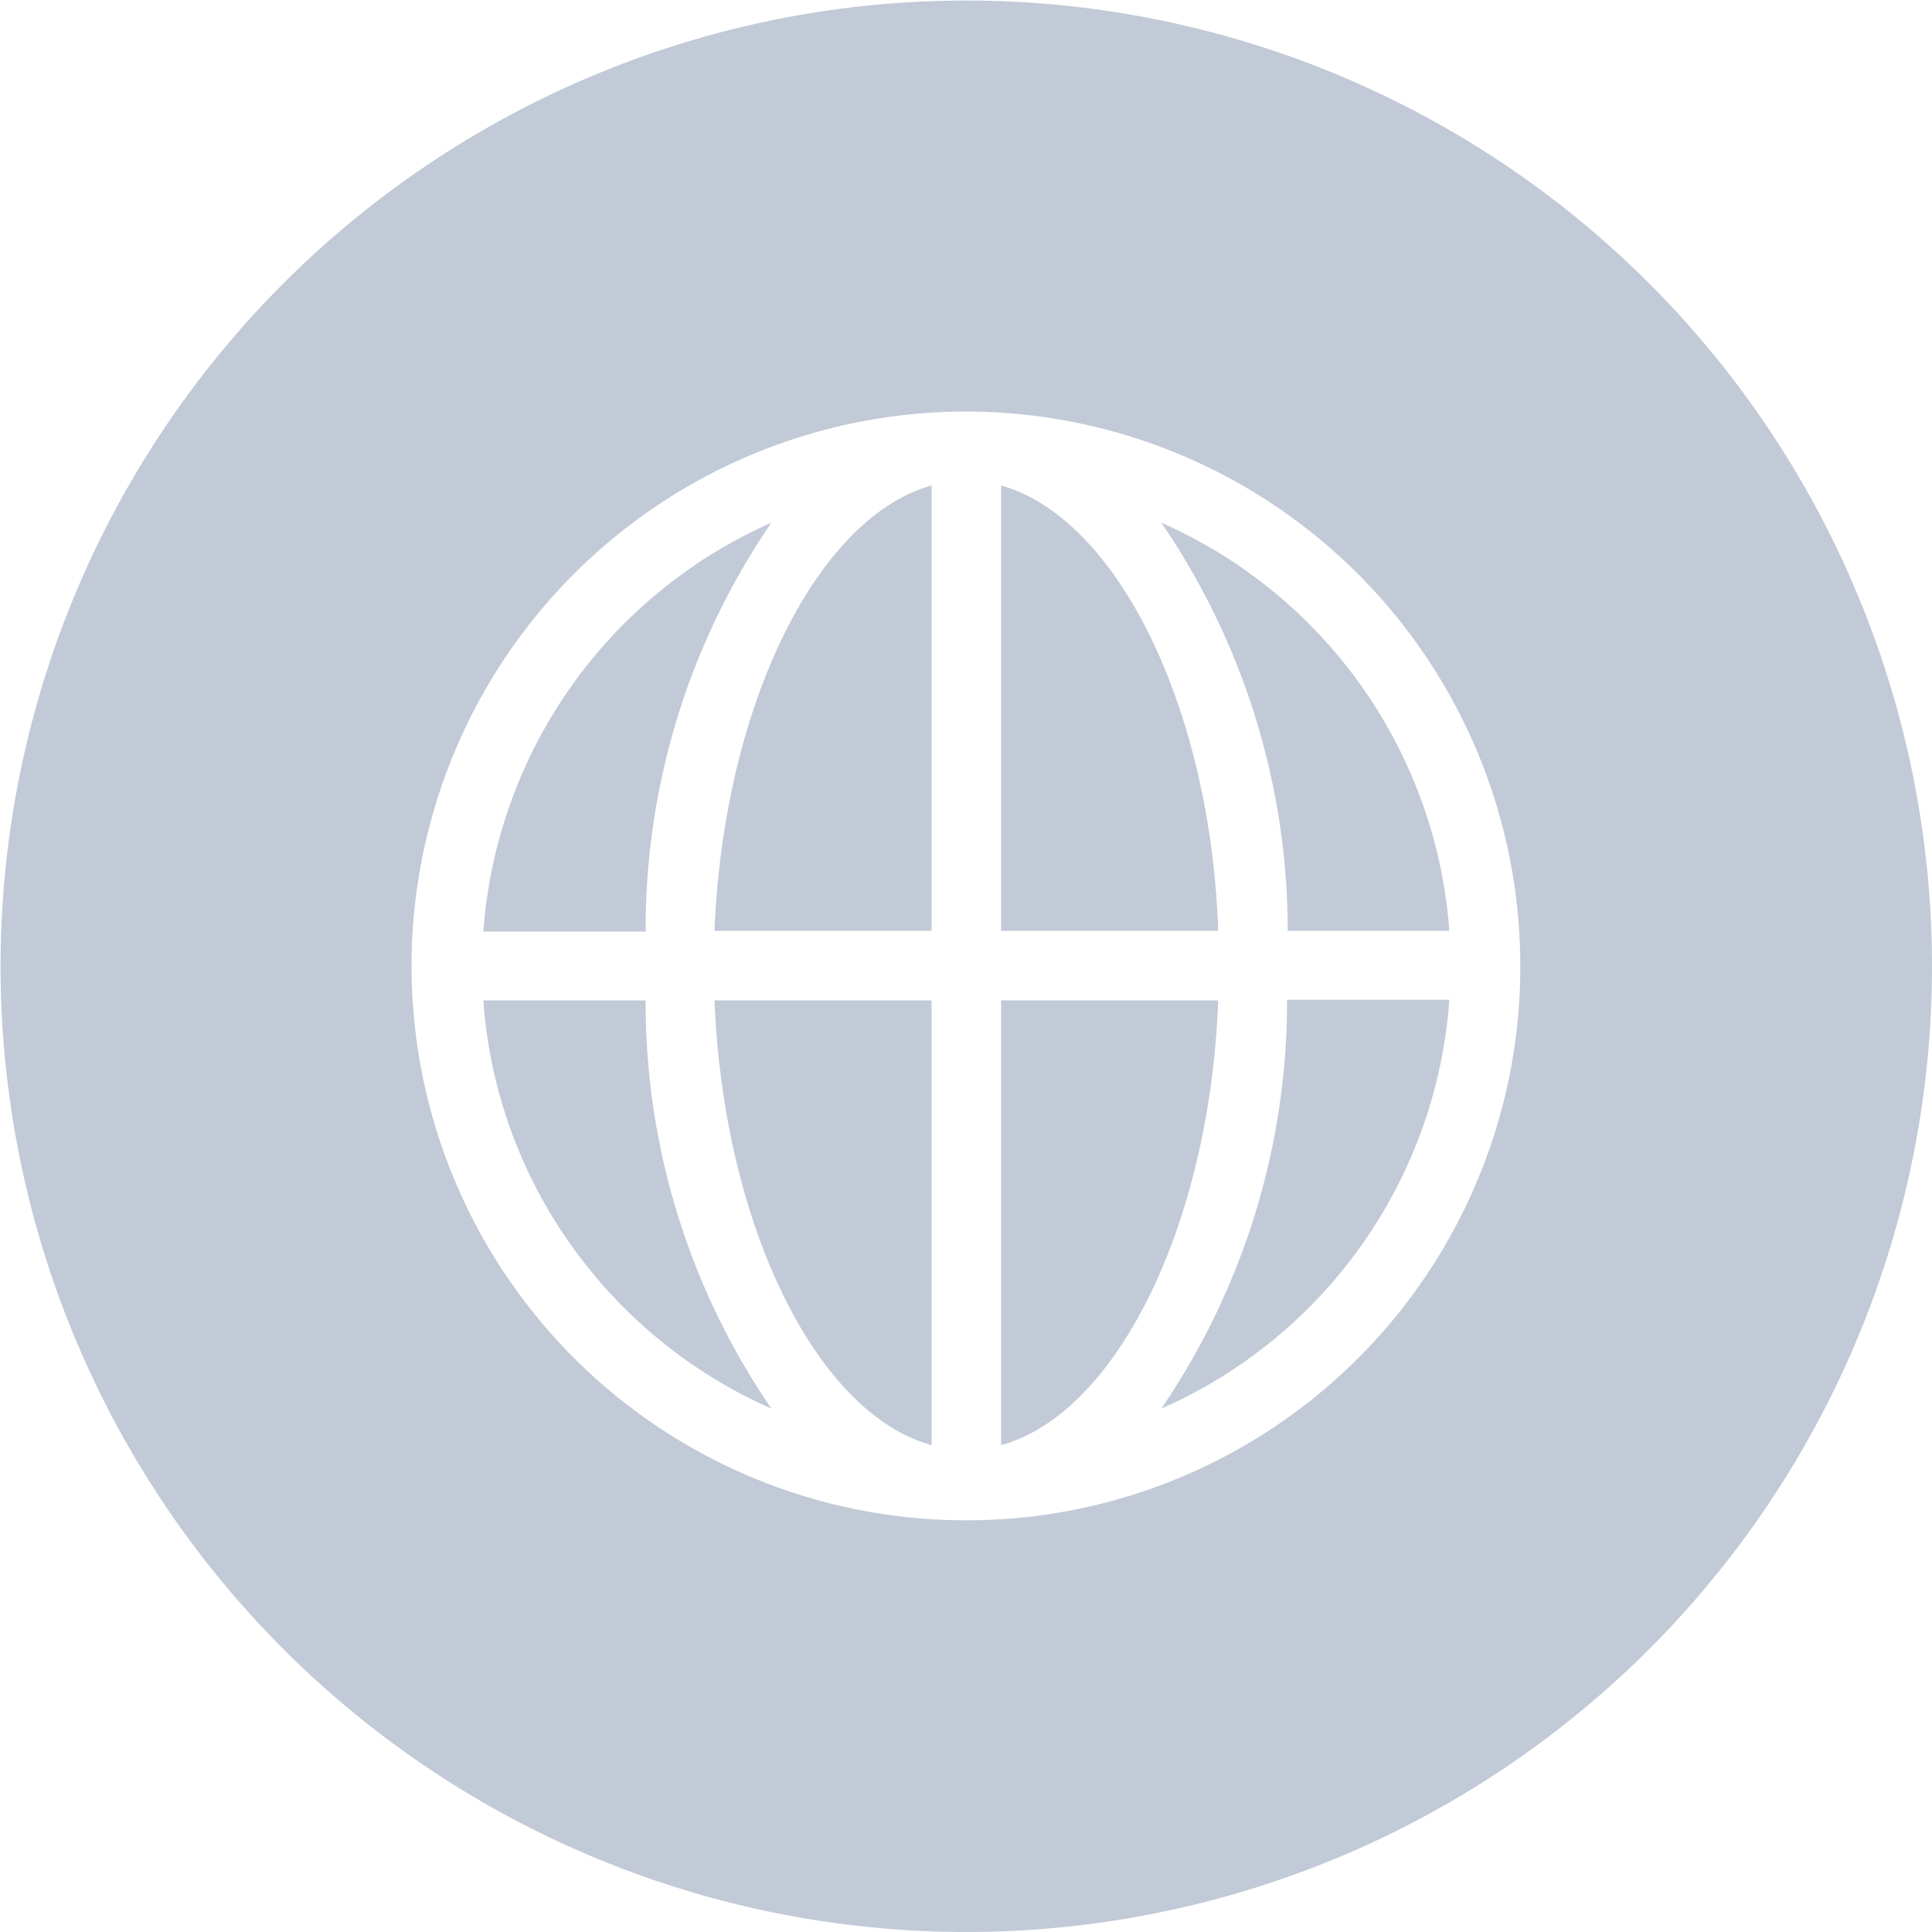 <svg id="Group_47" data-name="Group 47" xmlns="http://www.w3.org/2000/svg" xmlns:xlink="http://www.w3.org/1999/xlink" width="27.5" height="27.5" viewBox="0 0 27.5 27.5">
  <defs>
    <clipPath id="clip-path">
      <rect id="Rectangle_37" data-name="Rectangle 37" width="27.5" height="27.5" fill="none"/>
    </clipPath>
  </defs>
  <g id="Group_46" data-name="Group 46" clip-path="url(#clip-path)">
    <path id="Path_653" data-name="Path 653" d="M23.47,4.03a13.746,13.746,0,1,0,4.03,9.72,13.755,13.755,0,0,0-4.03-9.72M13.74,21.64a7.891,7.891,0,1,1,7.9-7.88,7.88,7.88,0,0,1-7.9,7.88m2.79-14.2a10.3,10.3,0,0,1,1.8,5.81h2.3a6.9,6.9,0,0,0-4.1-5.81m0,12.61a6.892,6.892,0,0,0,4.1-5.82H18.32a10.283,10.283,0,0,1-1.79,5.82M14.25,6.91v6.34h3.09c-.11-3.2-1.45-5.88-3.09-6.34m0,7.33v6.33c1.64-.45,2.97-3.13,3.09-6.33Zm-.99,6.33V14.24H10.17c.13,3.2,1.45,5.88,3.09,6.33m-3.09-7.32h3.09V6.91c-1.64.46-2.96,3.14-3.09,6.34m.81-5.81a6.91,6.91,0,0,0-4.1,5.82H9.19a10.232,10.232,0,0,1,1.79-5.82m-4.1,6.8a6.834,6.834,0,0,0,1.24,3.47,6.913,6.913,0,0,0,2.86,2.34,10.223,10.223,0,0,1-1.79-5.81Z" fill="#c1cad6"/>
  </g>
</svg>
